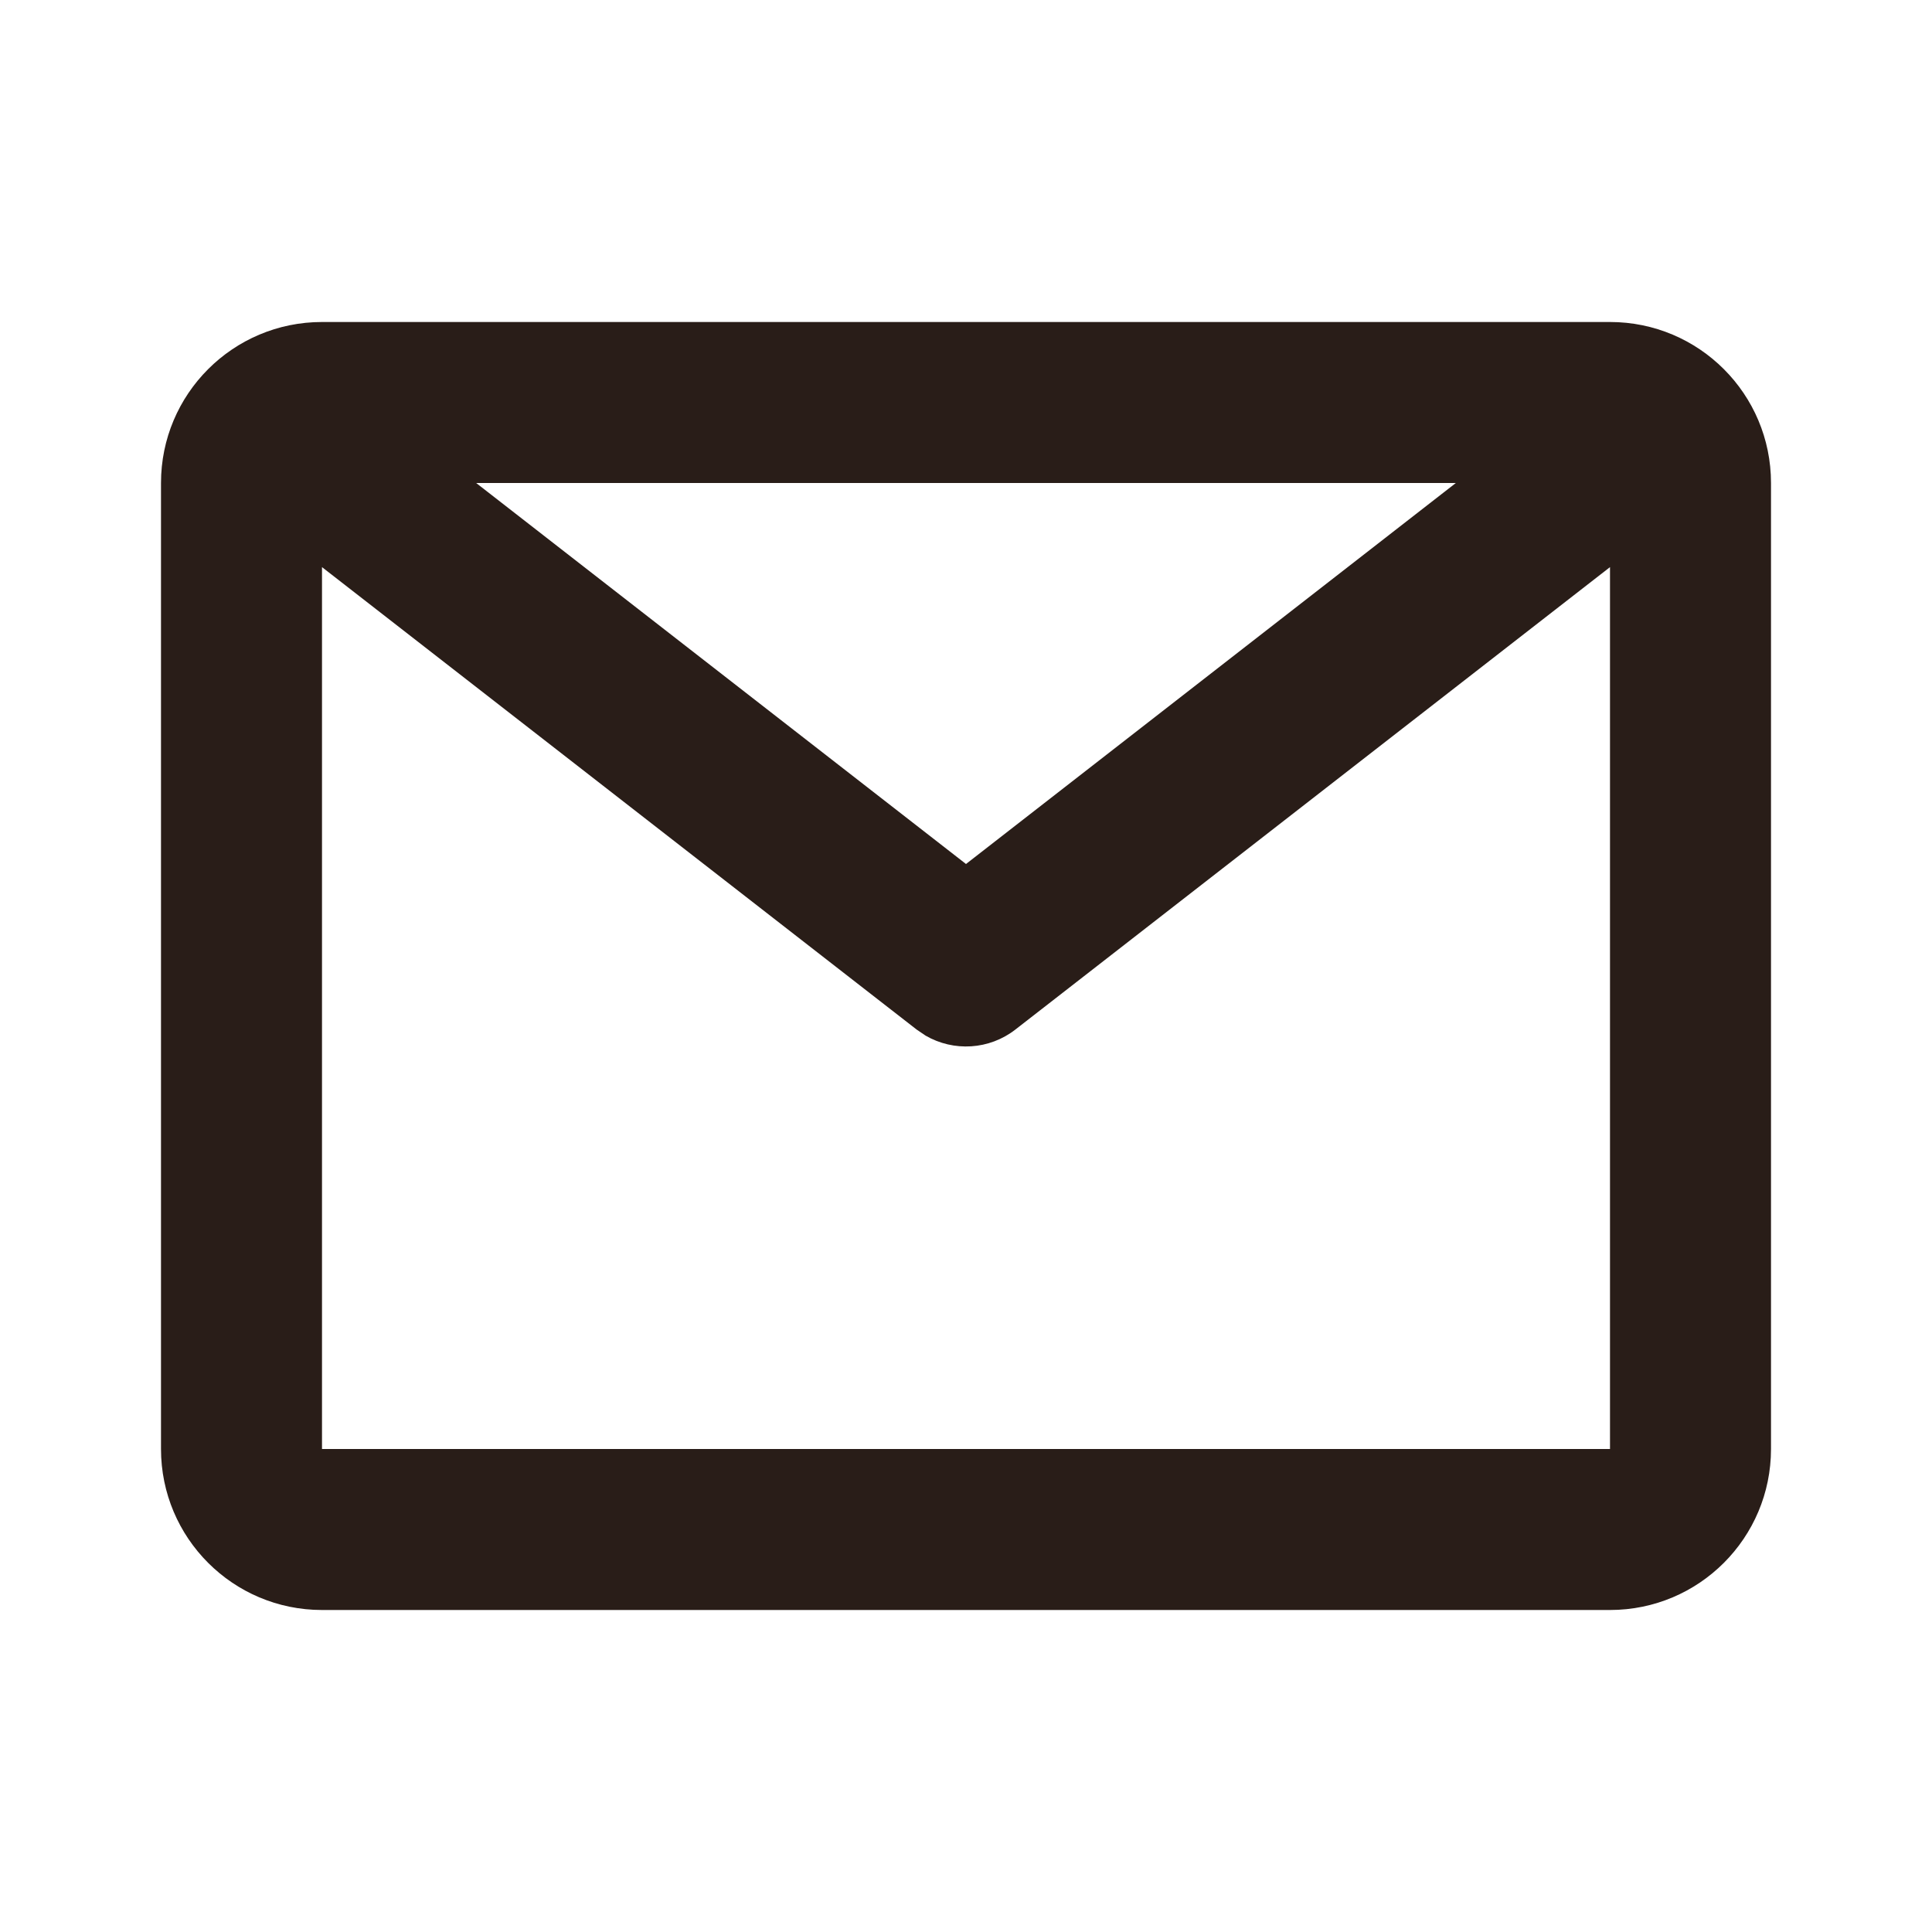 <svg width="40" height="40" viewBox="0 0 24 24" fill="none" xmlns="http://www.w3.org/2000/svg">
<path fill-rule="evenodd" clip-rule="evenodd" d="M20 4H4C2.895 4 2 4.895 2 6V18C2 19.105 2.895 20 4 20H20C21.105 20 22 19.105 22 18V6C22 4.895 21.105 4 20 4ZM18.085 6H5.915L12 10.733L18.085 6ZM4 7.045V18H20V7.045L12.614 12.789C12.289 13.042 11.847 13.067 11.498 12.865L11.386 12.789L4 7.045Z" fill="#291D18"/>
</svg>
